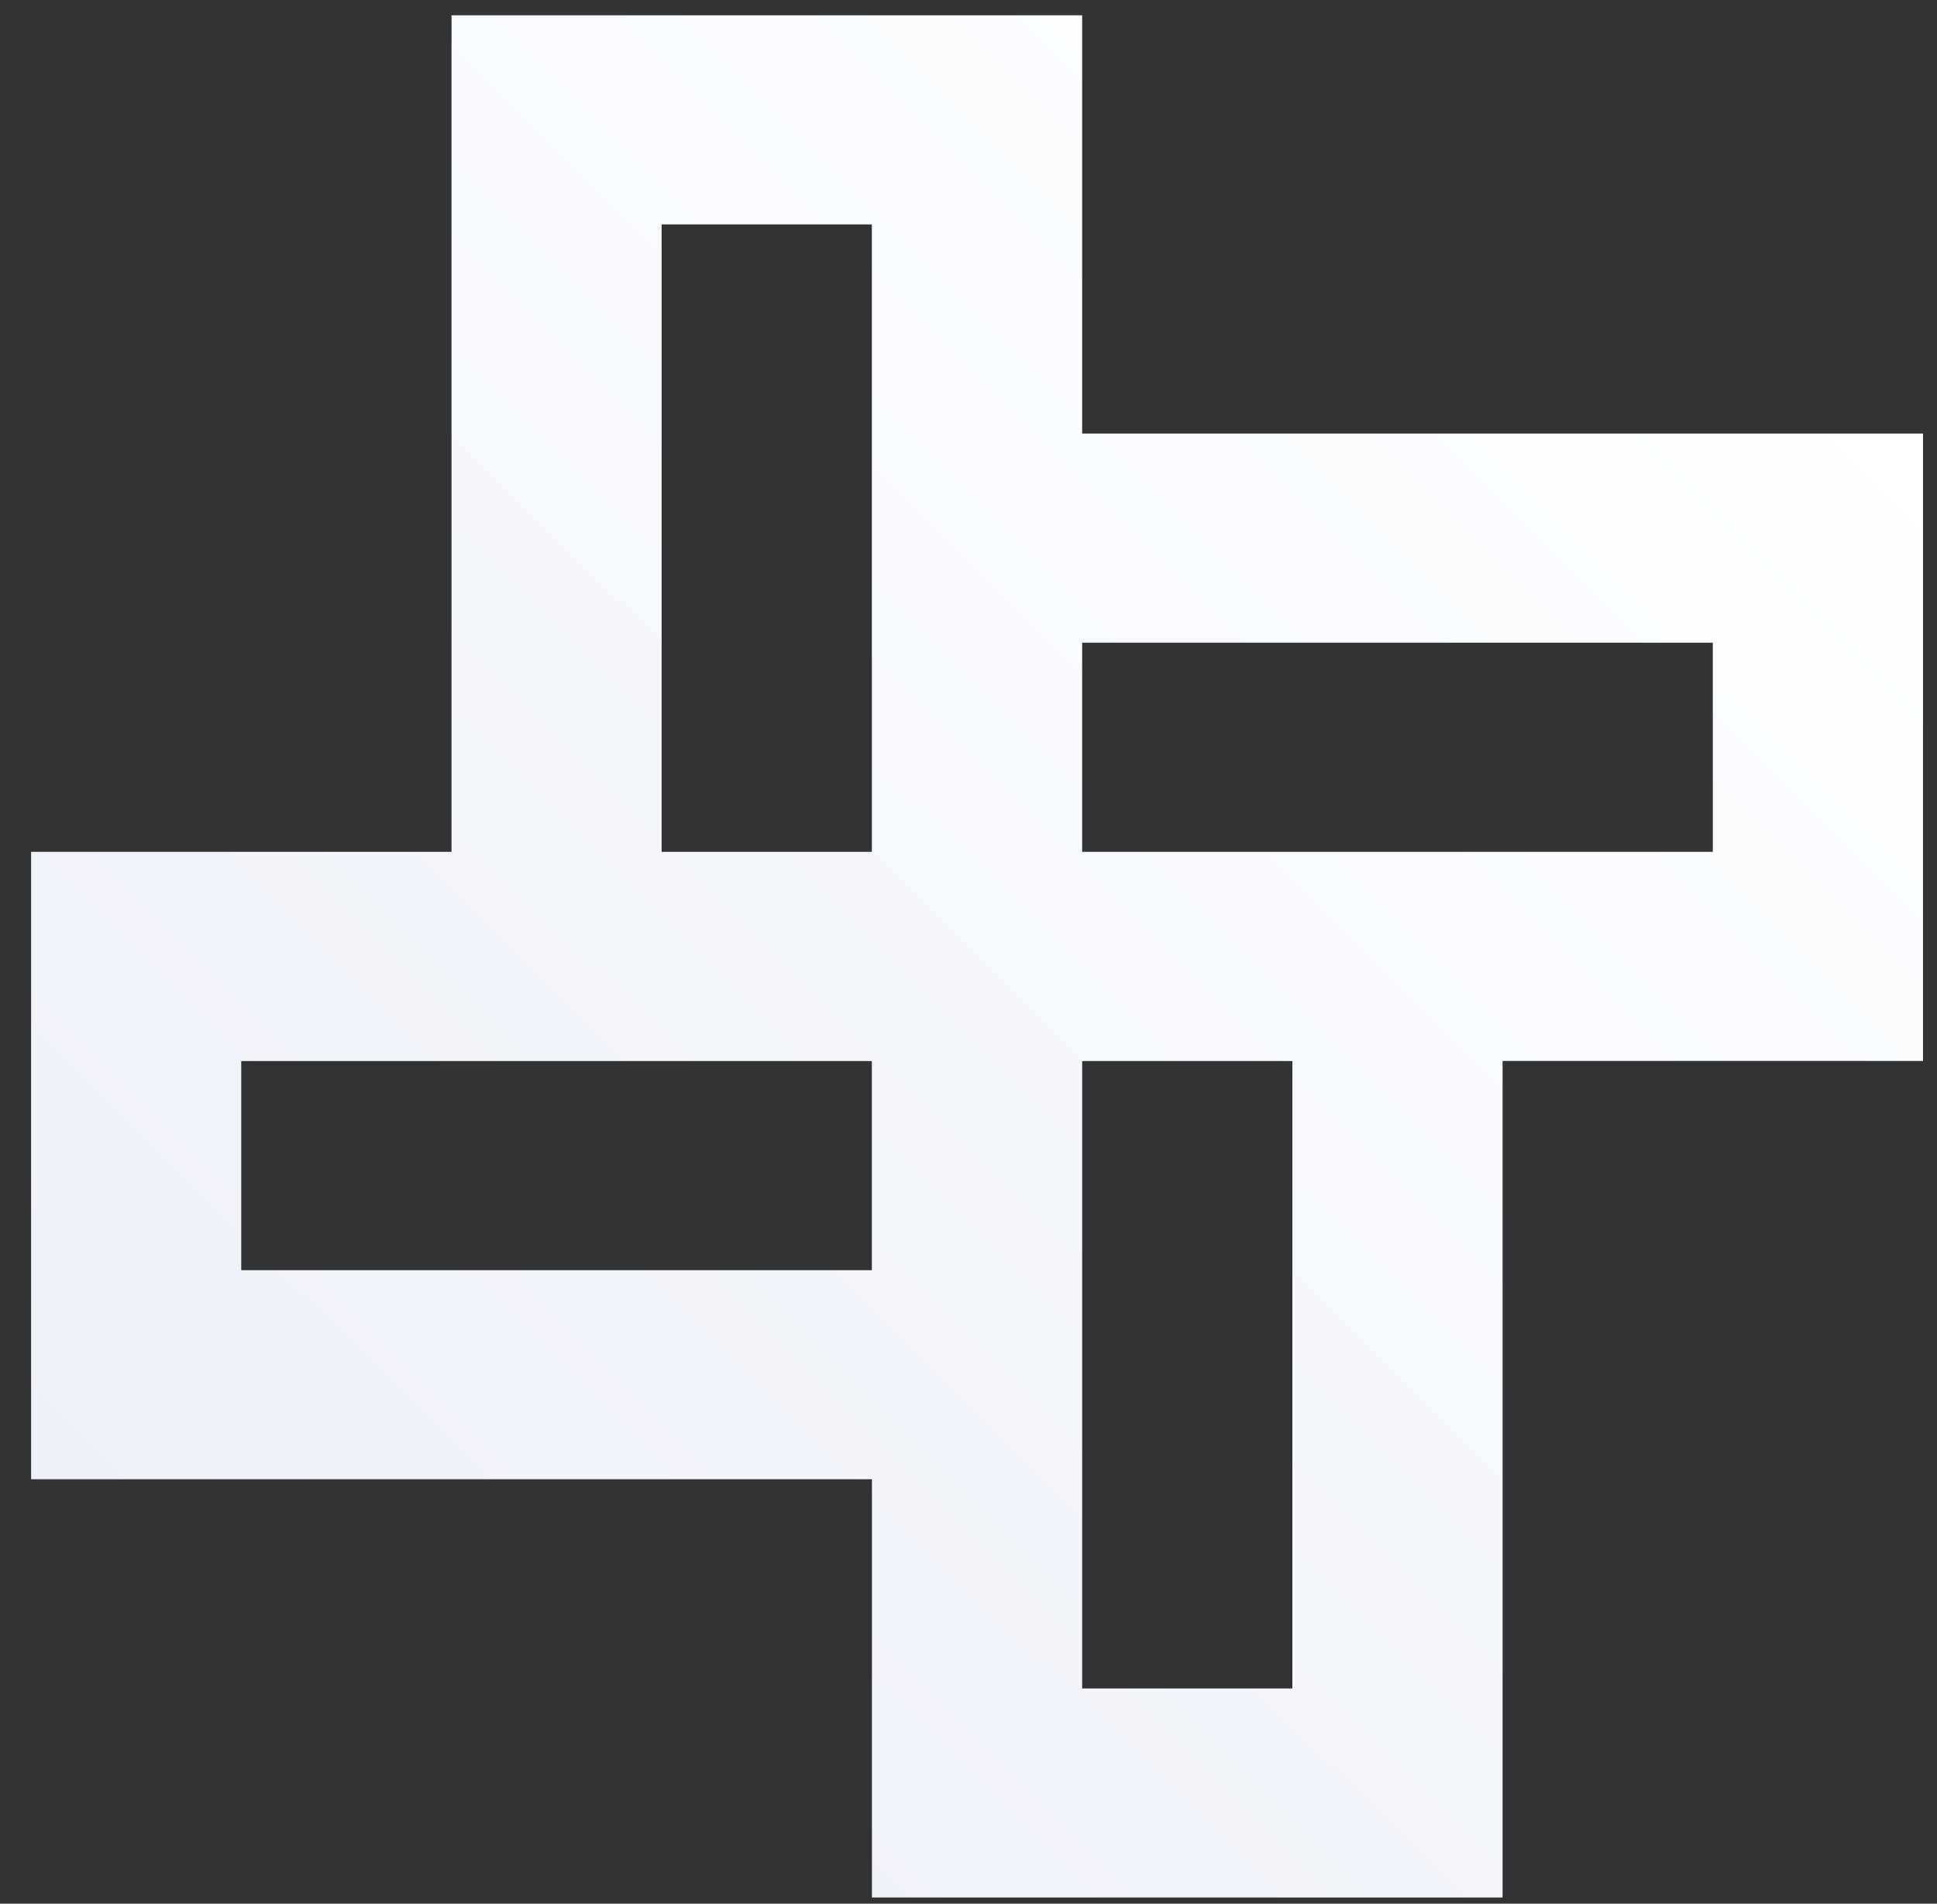 <svg xmlns="http://www.w3.org/2000/svg" width="59" height="58" viewBox="0 0 59 58" fill="none"><rect x="0" y="0" width="59" height="58" fill="#333333" stroke="none"/><path d="M58.574 13.209H32.962V0.466H13.753V25.953H0.947V45.068H26.559V57.811H45.768V32.324H58.574V13.209ZM20.153 6.837H26.556V25.953H20.153V6.837ZM7.348 38.699V32.327H26.556V38.699H7.348ZM39.365 51.442H32.962V32.327H39.365V51.442ZM52.171 25.953H32.962V19.581H52.171V25.953Z" fill="url(#paint0_linear_364_45424)"></path><defs><linearGradient id="paint0_linear_364_45424" x1="7.348" y1="51.442" x2="51.952" y2="6.62" gradientUnits="userSpaceOnUse"><stop stop-color="#EFF0F7"></stop><stop offset="1" stop-color="white"></stop></linearGradient></defs></svg>